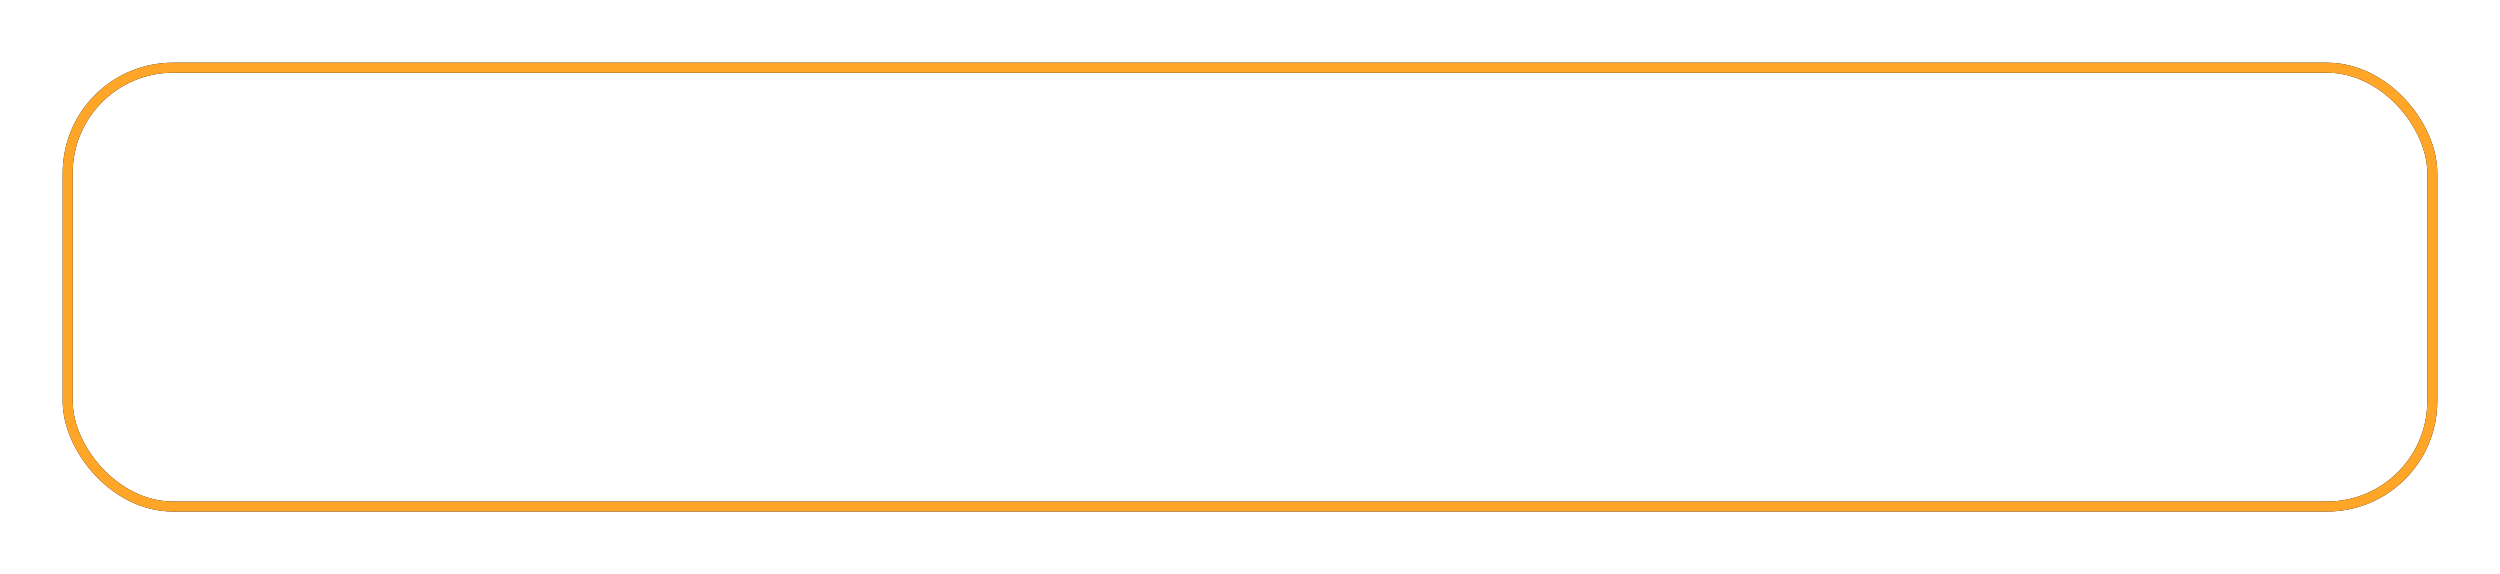 <svg width="997" height="229" viewBox="0 0 997 229" fill="none" xmlns="http://www.w3.org/2000/svg">
<g filter="url(#filter0_dd_1450_23552)">
<rect x="29" y="29" width="939" height="171" rx="40" fill="white"></rect>
<rect x="27" y="27" width="943" height="175" rx="42" stroke="black" stroke-width="4"></rect>
<rect x="27" y="27" width="943" height="175" rx="42" stroke="#FFA629" stroke-width="4"></rect>
</g>
<defs>
<filter id="filter0_dd_1450_23552" x="0" y="0" width="997" height="229" filterUnits="userSpaceOnUse" color-interpolation-filters="sRGB">
<feFlood flood-opacity="0" result="BackgroundImageFix"></feFlood>
<feColorMatrix in="SourceAlpha" type="matrix" values="0 0 0 0 0 0 0 0 0 0 0 0 0 0 0 0 0 0 127 0" result="hardAlpha"></feColorMatrix>
<feOffset dx="-9" dy="-9"></feOffset>
<feGaussianBlur stdDeviation="8"></feGaussianBlur>
<feComposite in2="hardAlpha" operator="out"></feComposite>
<feColorMatrix type="matrix" values="0 0 0 0 0 0 0 0 0 0 0 0 0 0 0 0 0 0 0.1 0"></feColorMatrix>
<feBlend mode="normal" in2="BackgroundImageFix" result="effect1_dropShadow_1450_23552"></feBlend>
<feColorMatrix in="SourceAlpha" type="matrix" values="0 0 0 0 0 0 0 0 0 0 0 0 0 0 0 0 0 0 127 0" result="hardAlpha"></feColorMatrix>
<feOffset dx="9" dy="9"></feOffset>
<feGaussianBlur stdDeviation="8"></feGaussianBlur>
<feComposite in2="hardAlpha" operator="out"></feComposite>
<feColorMatrix type="matrix" values="0 0 0 0 0 0 0 0 0 0 0 0 0 0 0 0 0 0 0.1 0"></feColorMatrix>
<feBlend mode="normal" in2="effect1_dropShadow_1450_23552" result="effect2_dropShadow_1450_23552"></feBlend>
<feBlend mode="normal" in="SourceGraphic" in2="effect2_dropShadow_1450_23552" result="shape"></feBlend>
</filter>
</defs>
</svg>
